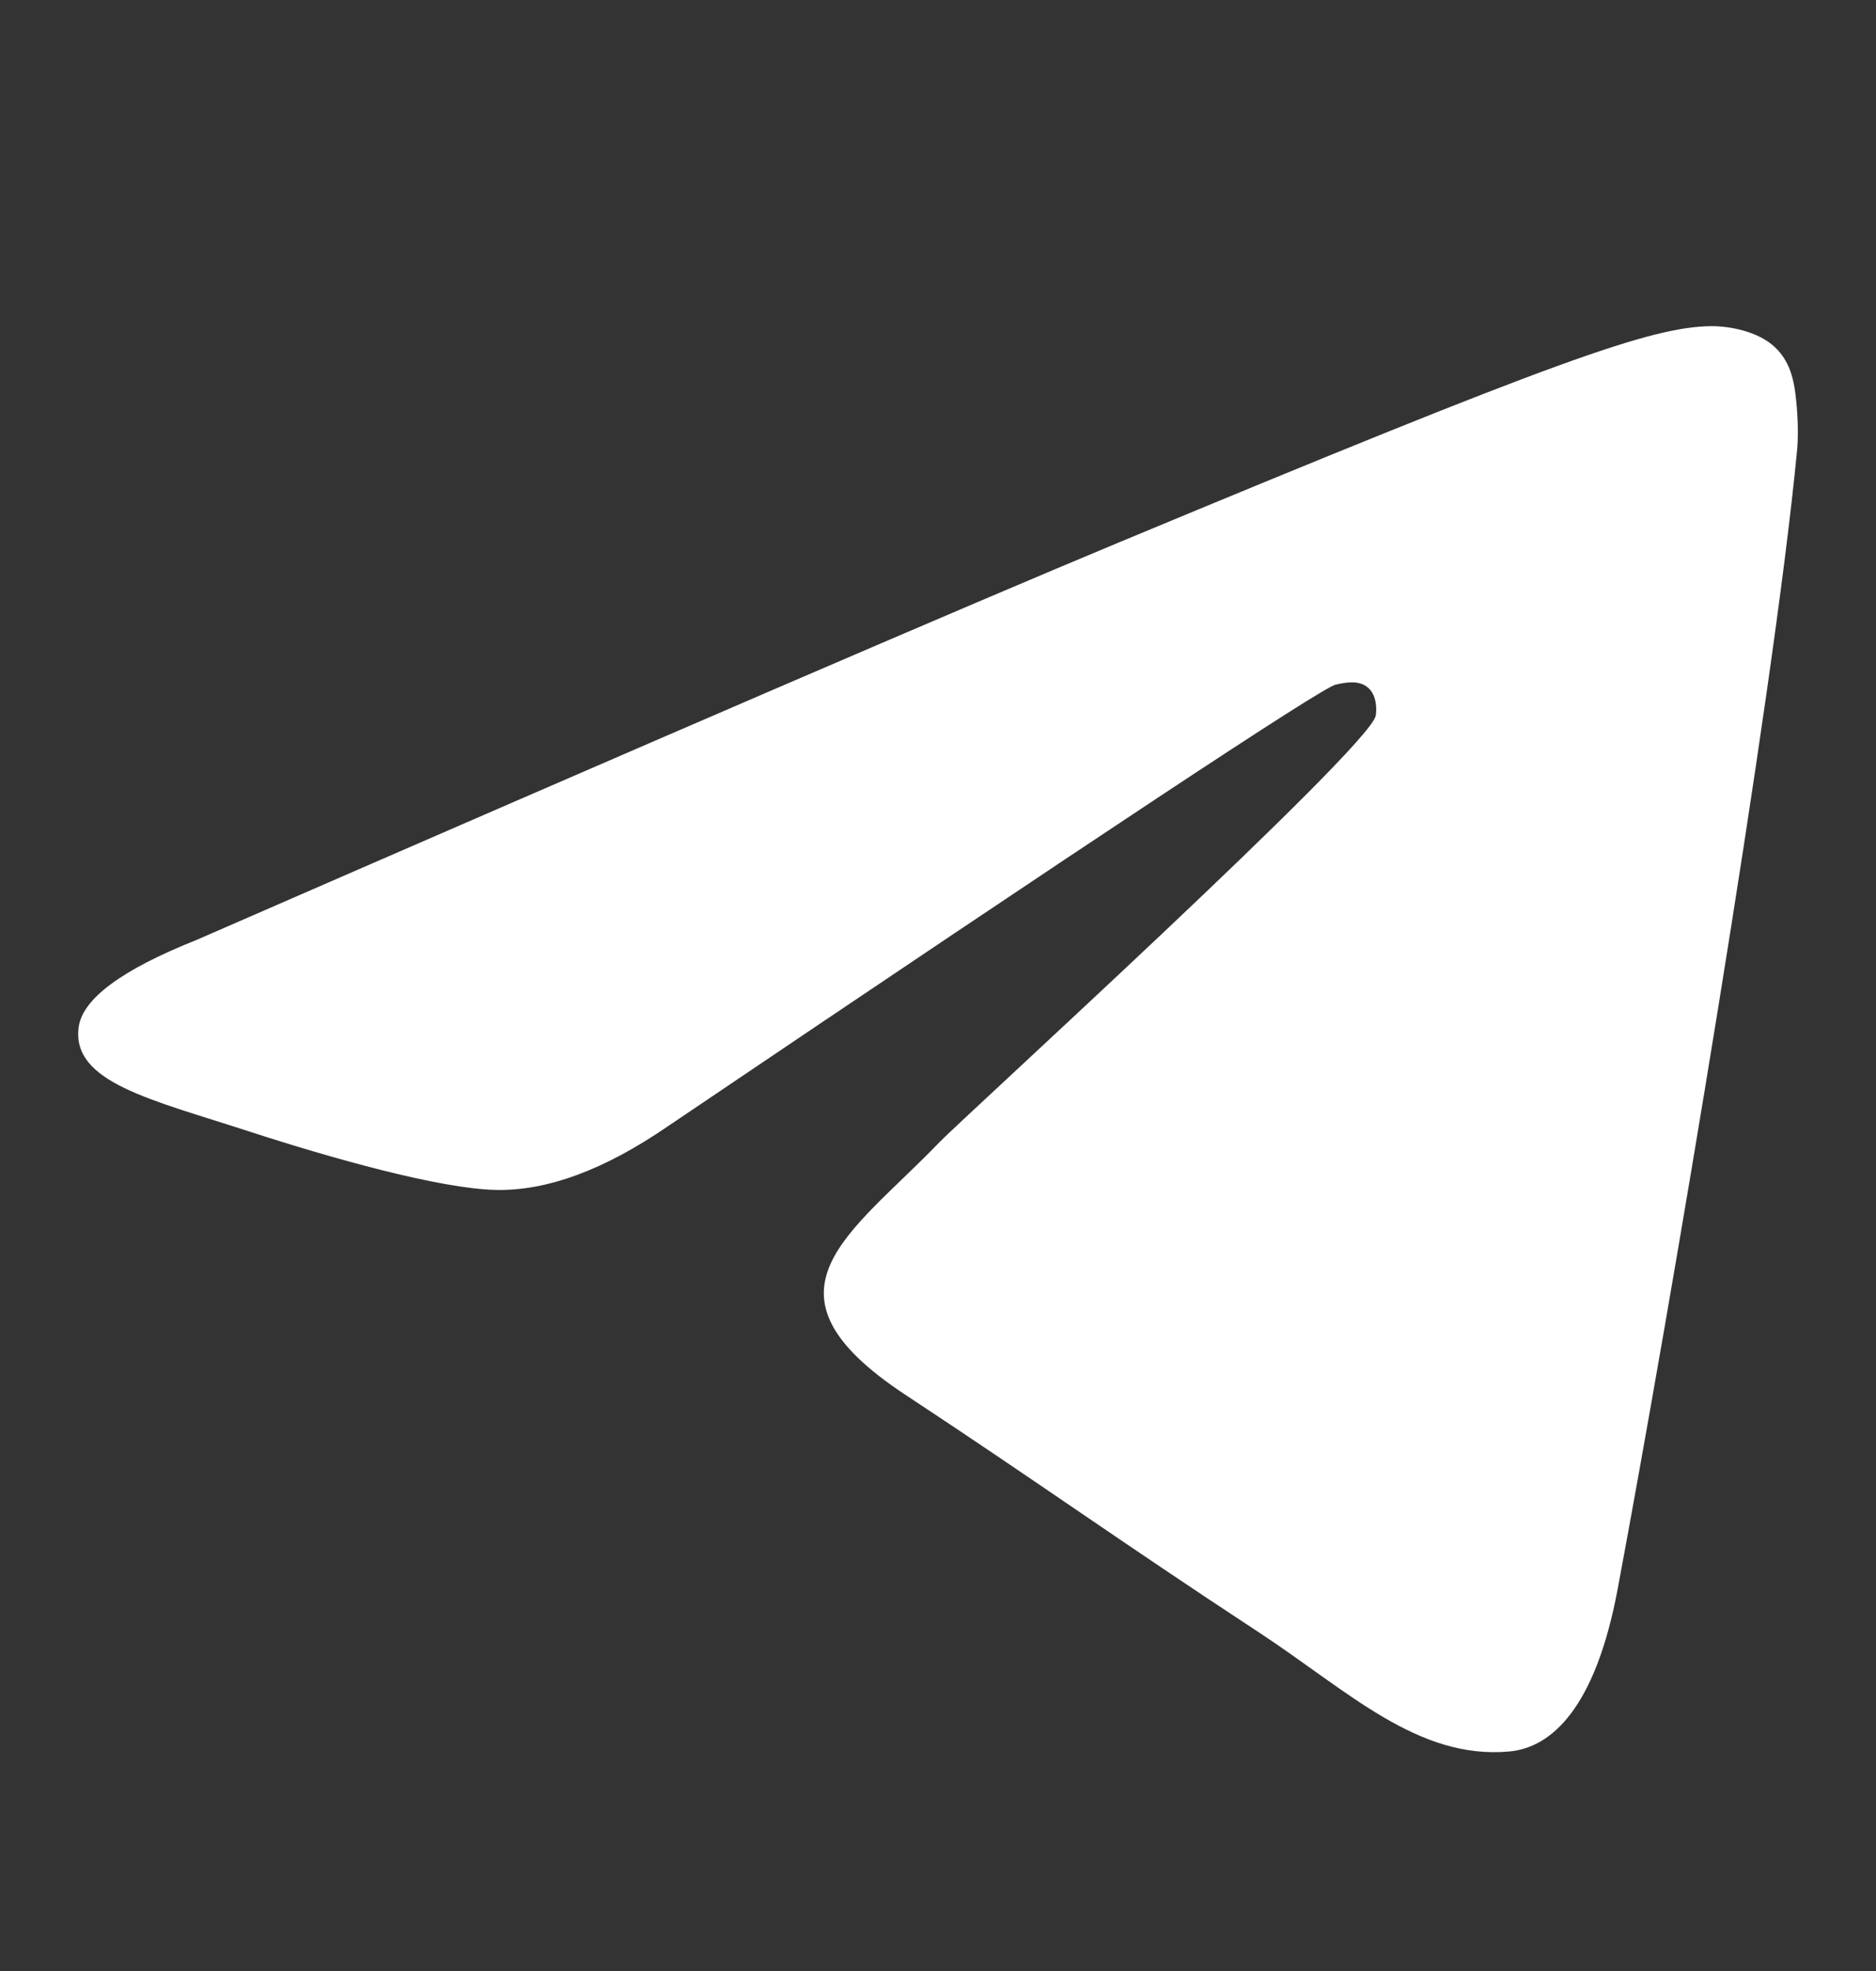 <svg width="20" height="21" viewBox="0 0 20 21" fill="none" xmlns="http://www.w3.org/2000/svg">
<rect x="0" y="0" width="20" height="21" fill="#333333" stroke="none"/>
<g id="Telegram (Only sign)/Black">
<path id="Vector" fill-rule="evenodd" clip-rule="evenodd" d="M2.094 10.015C7.015 7.871 10.297 6.458 11.939 5.775C16.627 3.825 17.601 3.486 18.236 3.475C18.376 3.472 18.688 3.507 18.89 3.671C19.061 3.81 19.108 3.997 19.131 4.128C19.153 4.26 19.181 4.559 19.159 4.793C18.905 7.462 17.805 13.94 17.246 16.93C17.009 18.195 16.544 18.619 16.092 18.661C15.112 18.751 14.368 18.013 13.418 17.39C11.932 16.416 11.093 15.81 9.651 14.86C7.984 13.761 9.064 13.158 10.014 12.171C10.263 11.913 14.582 7.984 14.666 7.628C14.676 7.583 14.686 7.417 14.587 7.329C14.489 7.241 14.343 7.271 14.238 7.295C14.089 7.329 11.715 8.898 7.117 12.002C6.443 12.464 5.833 12.69 5.286 12.678C4.684 12.665 3.524 12.337 2.662 12.057C1.605 11.713 0.765 11.532 0.838 10.948C0.876 10.644 1.295 10.333 2.094 10.015Z" fill="white"/>
</g>
</svg>
